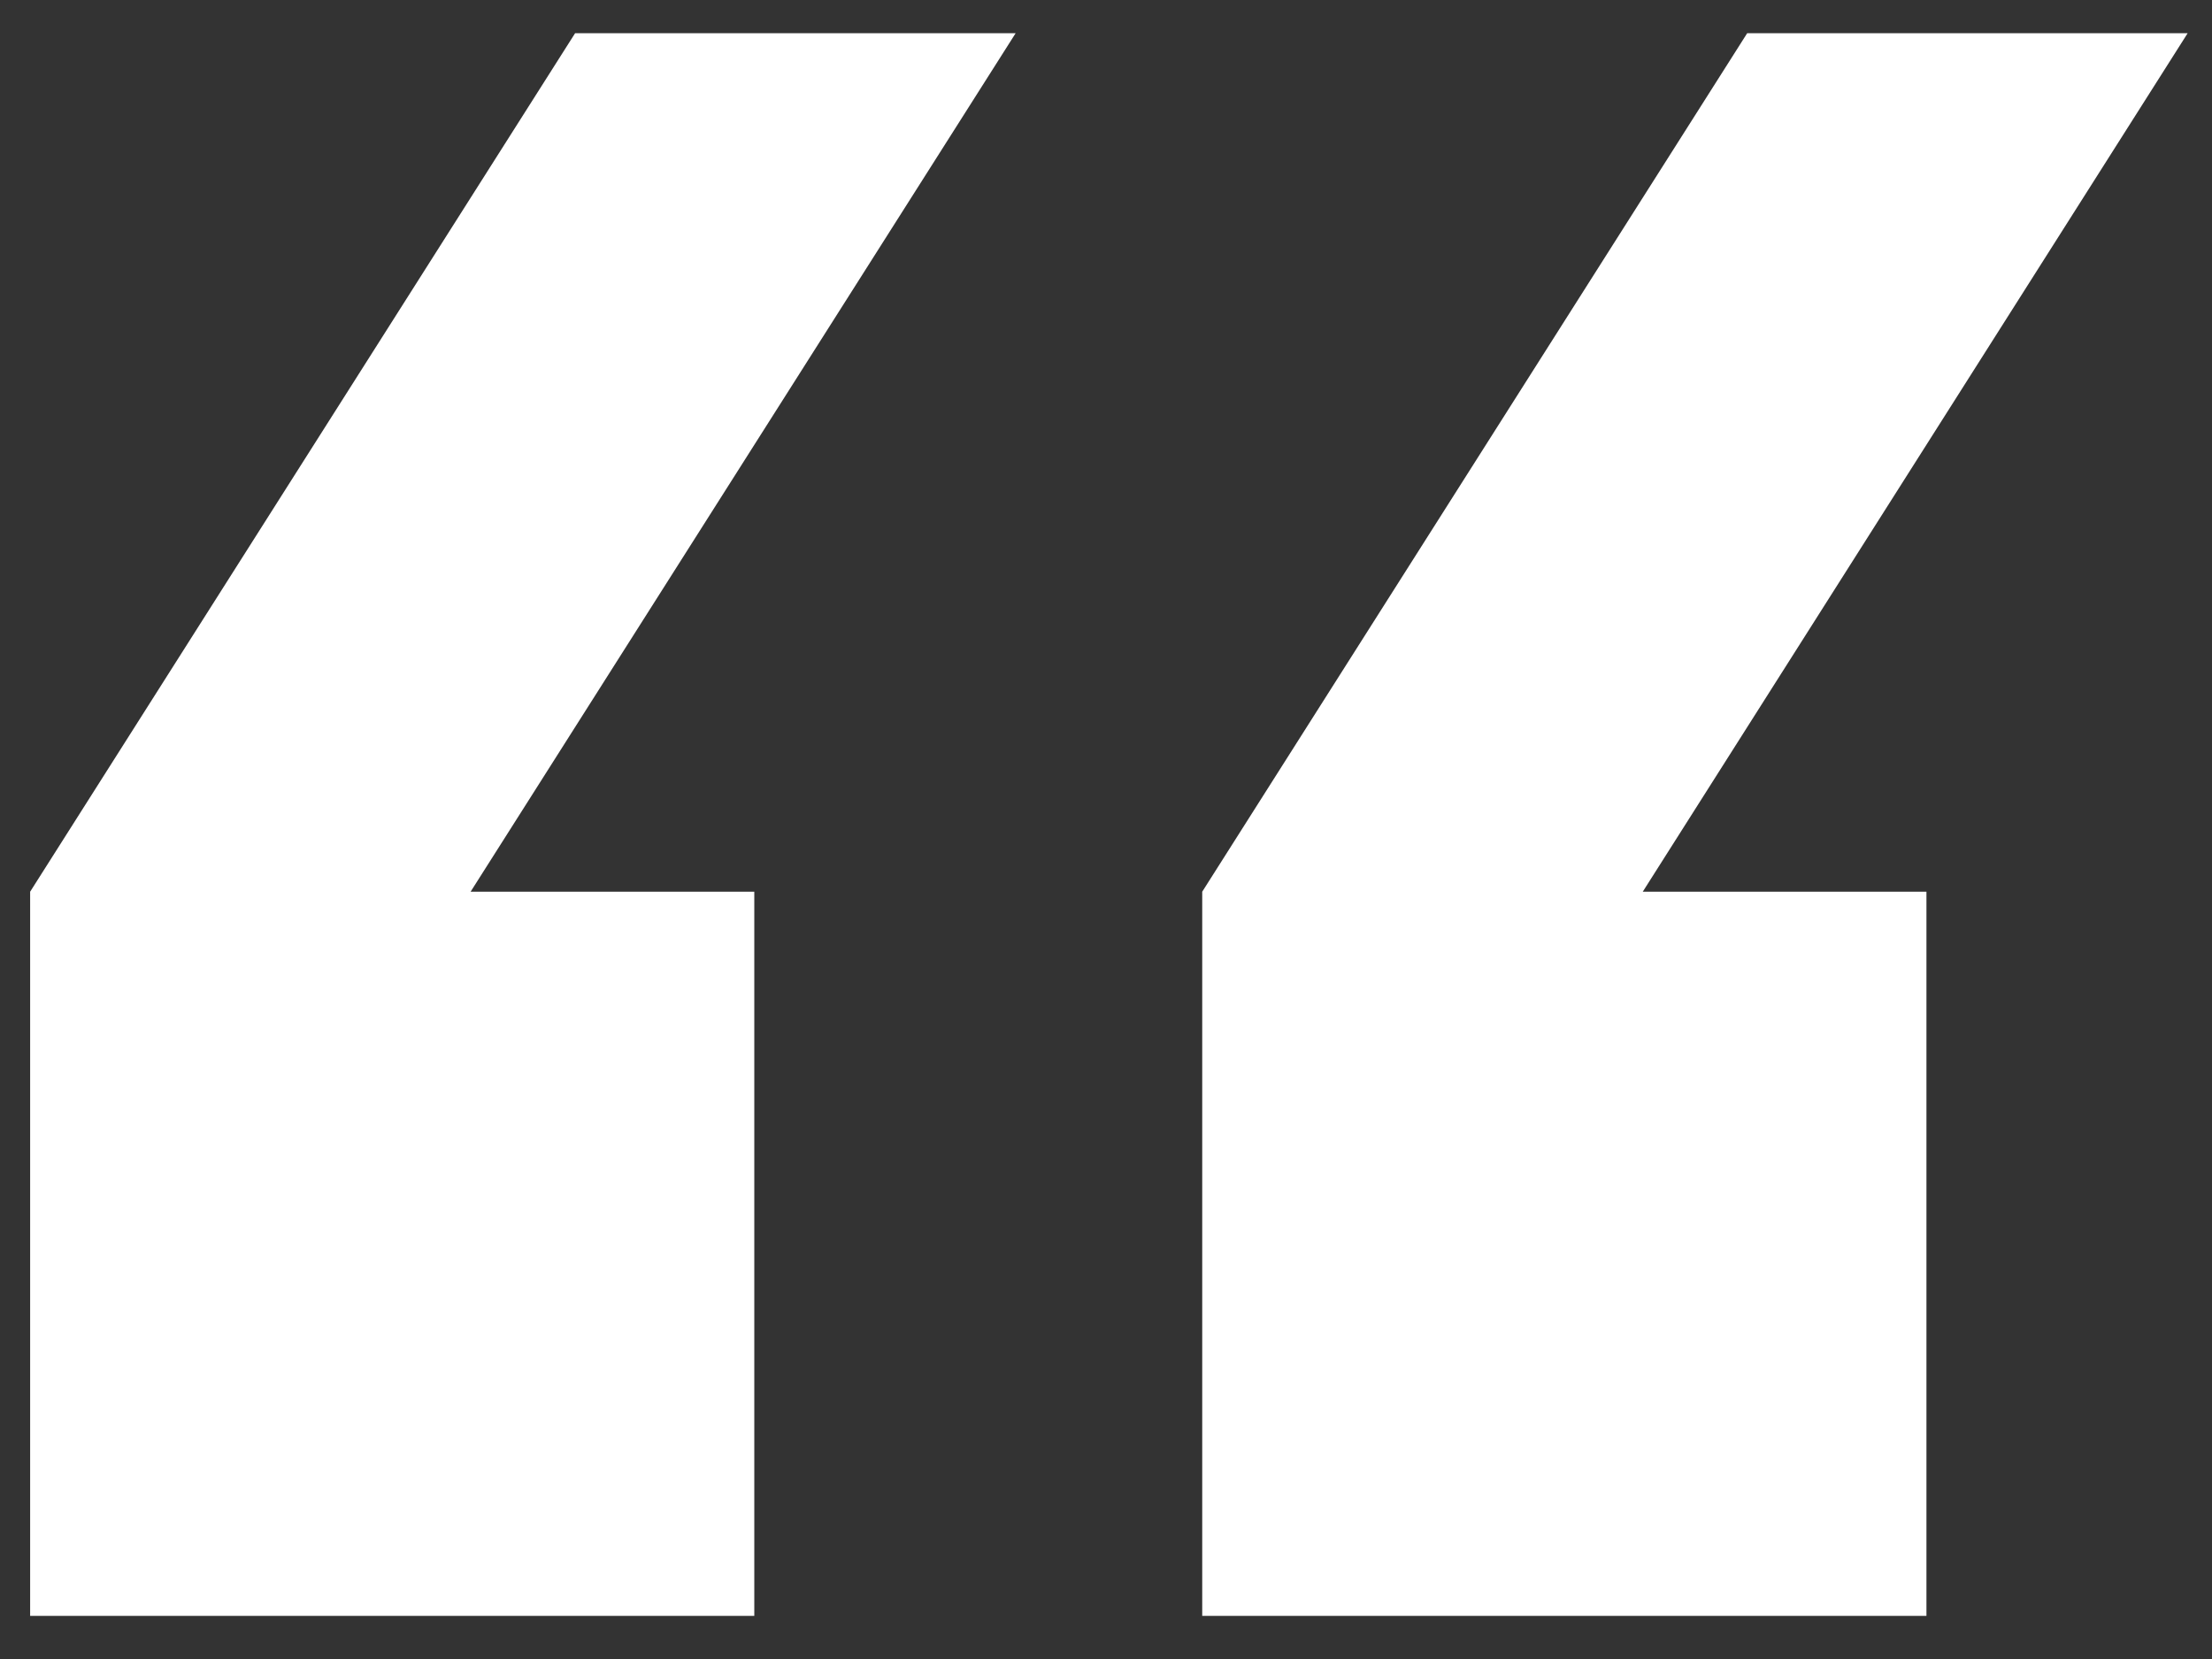 <svg width="32" height="24" viewBox="0 0 32 24" fill="none" xmlns="http://www.w3.org/2000/svg">
<rect x="0" y="0" width="32" height="24" fill="#333333" stroke="none"/>
<path d="M14.693 0.48H8.32L0.436 12.9V23.376H10.912V12.9H6.808L14.693 0.48ZM31.648 0.48H25.276L17.392 12.9V23.376H27.869V12.9H23.765L31.648 0.48Z" fill="white"/>
</svg>
